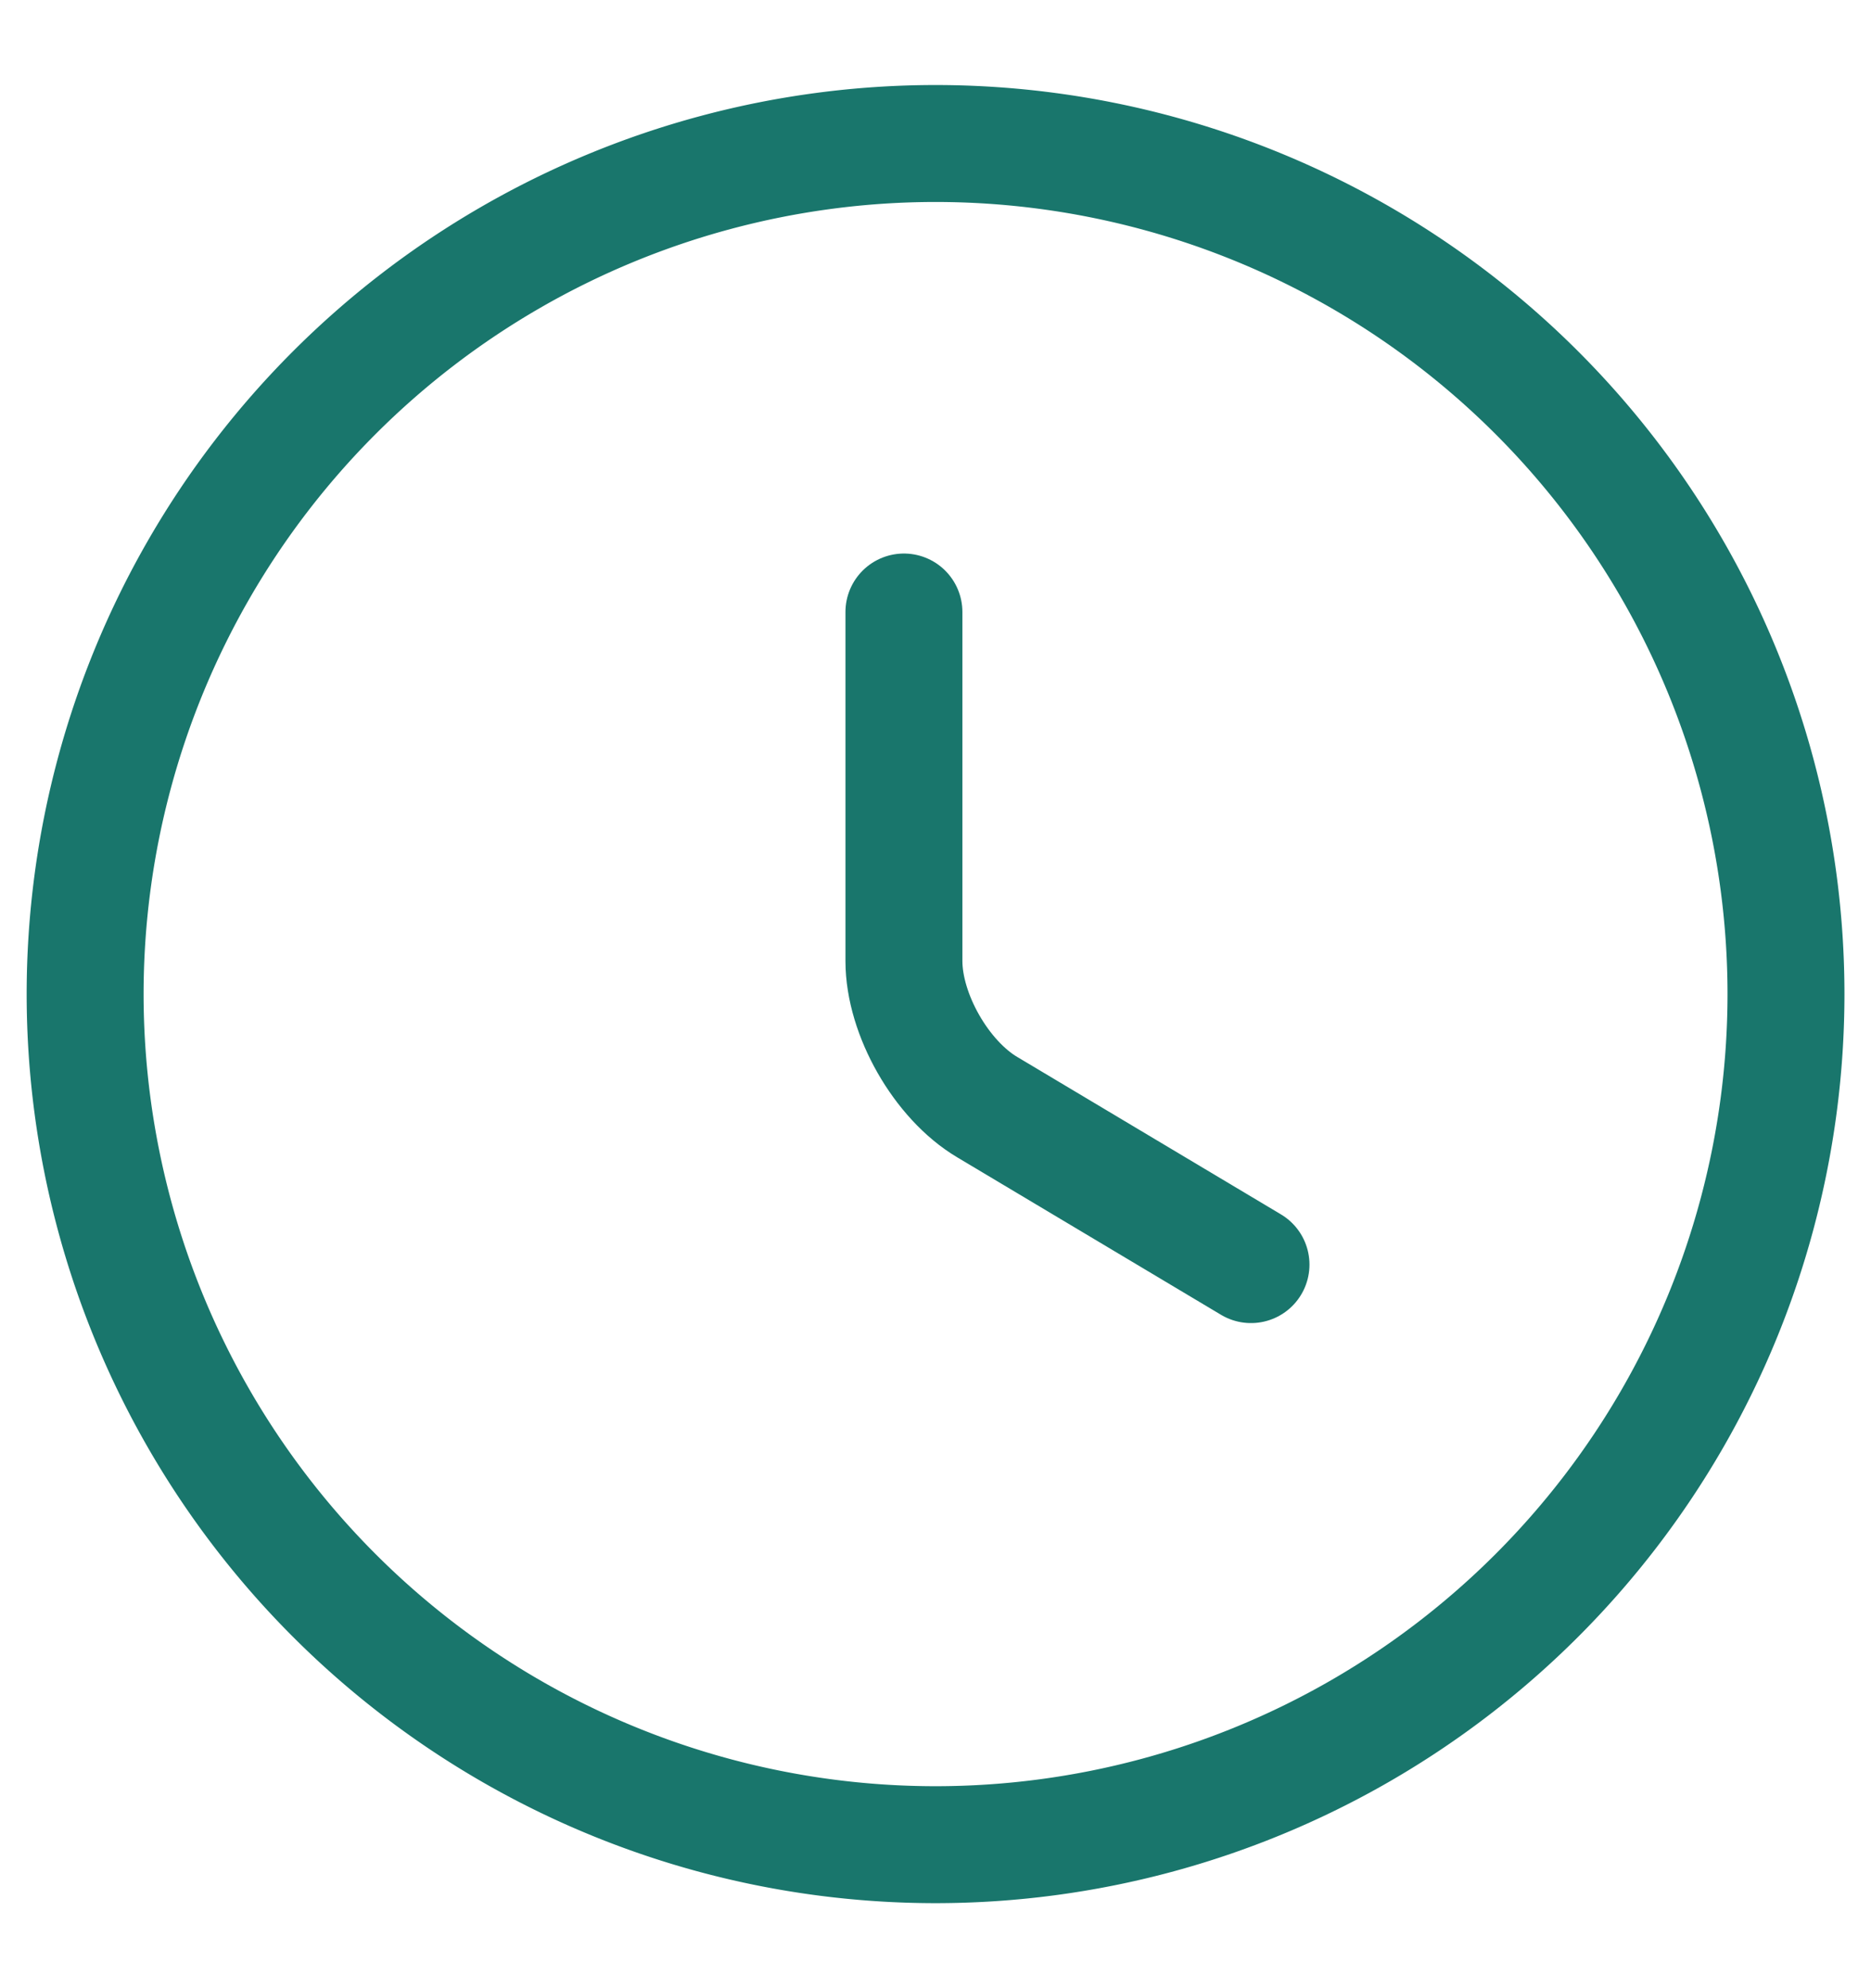 <svg width="16" height="17" fill="none" xmlns="http://www.w3.org/2000/svg"><path d="M15.273 8.5A7.275 7.275 0 0 1 8 15.773 7.275 7.275 0 0 1 .728 8.5 7.275 7.275 0 0 1 8 1.227 7.275 7.275 0 0 1 15.273 8.5Z" stroke="#19766C" stroke-linecap="round" stroke-linejoin="round"/><path d="M10.698 10.813 8.443 9.467c-.393-.233-.713-.793-.713-1.25V5.233" stroke="#19766C" stroke-linecap="round" stroke-linejoin="round"/></svg>